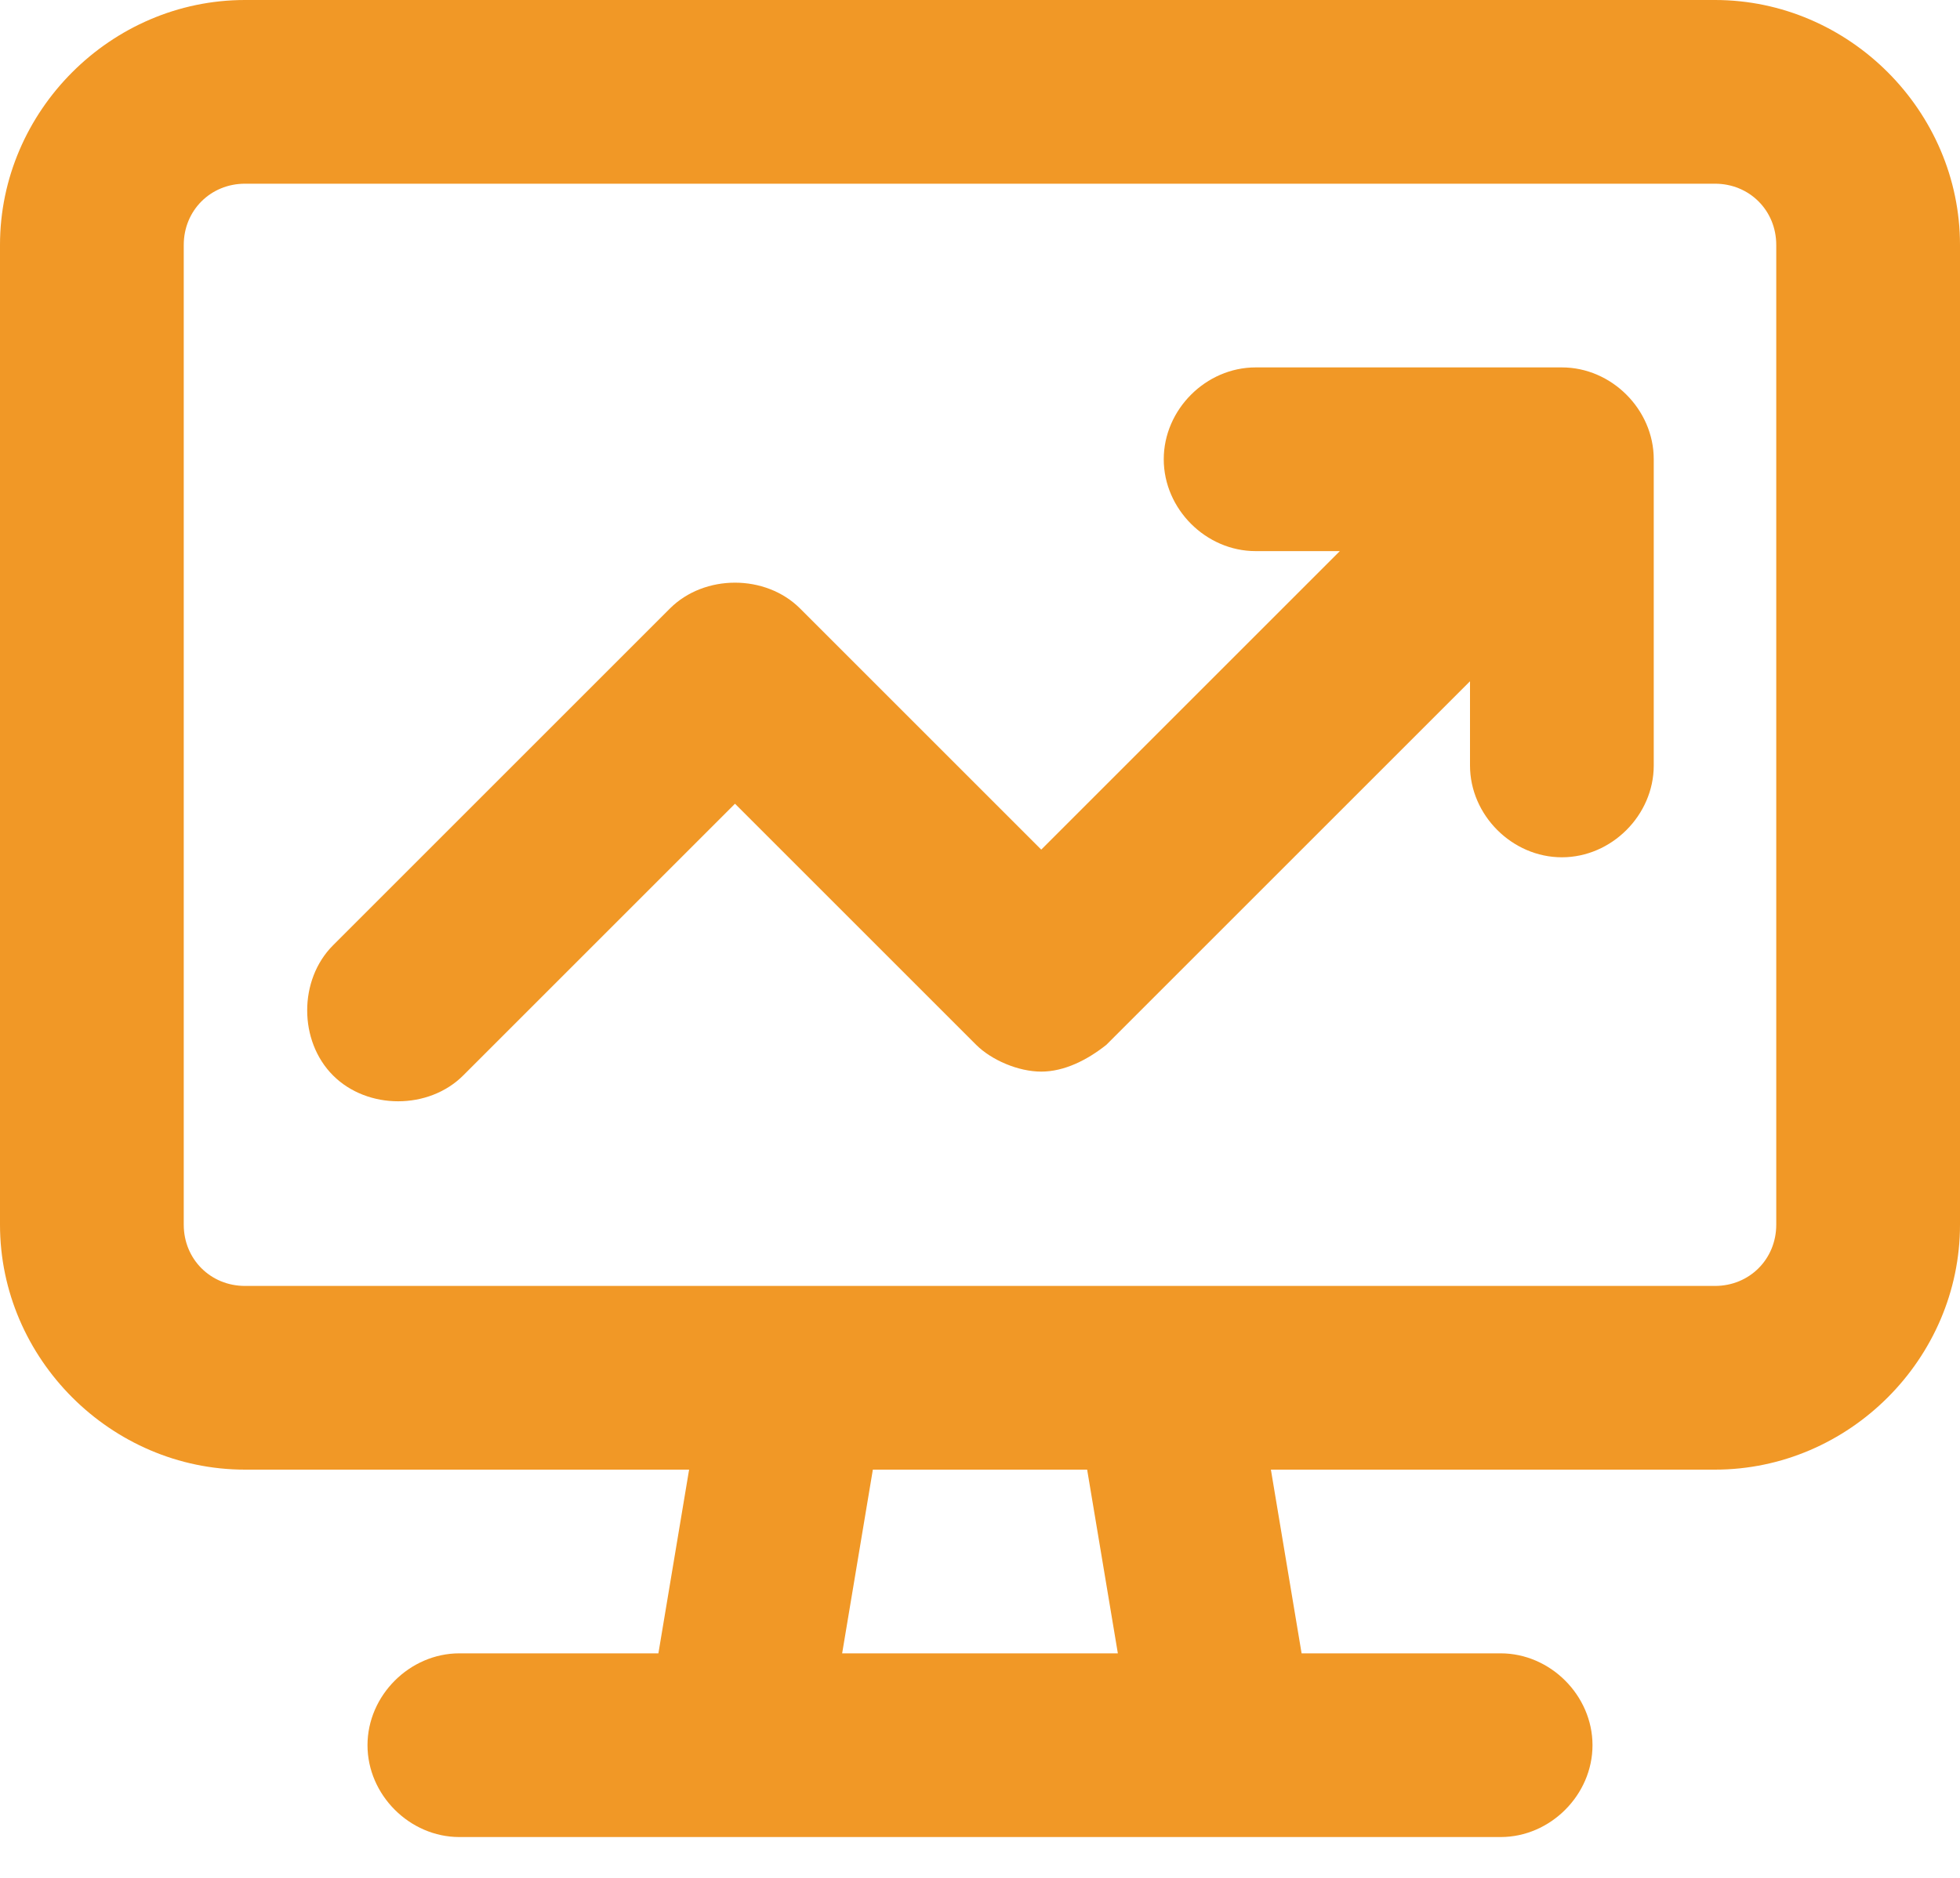 <svg width="24" height="23" viewBox="0 0 24 23" fill="none" xmlns="http://www.w3.org/2000/svg">
<path d="M21 2.25H3C2.578 2.25 2.25 2.578 2.25 3V15C2.25 15.422 2.578 15.75 3 15.75H21C21.422 15.75 21.75 15.422 21.75 15V3C21.75 2.578 21.422 2.25 21 2.25ZM3 0H21C22.641 0 24 1.359 24 3V15C24 16.641 22.641 18 21 18H15.562L15.938 20.25H18.375C18.984 20.25 19.5 20.766 19.5 21.375C19.5 21.984 18.984 22.5 18.375 22.5H5.625C5.016 22.5 4.5 21.984 4.5 21.375C4.5 20.766 5.016 20.25 5.625 20.25H8.062L8.438 18H3C1.359 18 0 16.641 0 15V3C0 1.359 1.359 0 3 0ZM10.312 20.25H13.688L13.312 18H10.688L10.312 20.25ZM15.375 4.5H19.125C19.734 4.5 20.25 5.016 20.25 5.625V9.375C20.25 9.984 19.734 10.5 19.125 10.5C18.516 10.5 18 9.984 18 9.375V8.344L13.547 12.797C13.312 12.984 13.031 13.125 12.75 13.125C12.469 13.125 12.141 12.984 11.953 12.797L9 9.844L5.672 13.172C5.25 13.594 4.5 13.594 4.078 13.172C3.656 12.75 3.656 12 4.078 11.578L8.203 7.453C8.625 7.031 9.375 7.031 9.797 7.453L12.75 10.406L16.406 6.75H15.375C14.766 6.75 14.25 6.234 14.25 5.625C14.25 5.016 14.766 4.5 15.375 4.5Z" fill="#F19826"/>
</svg>

